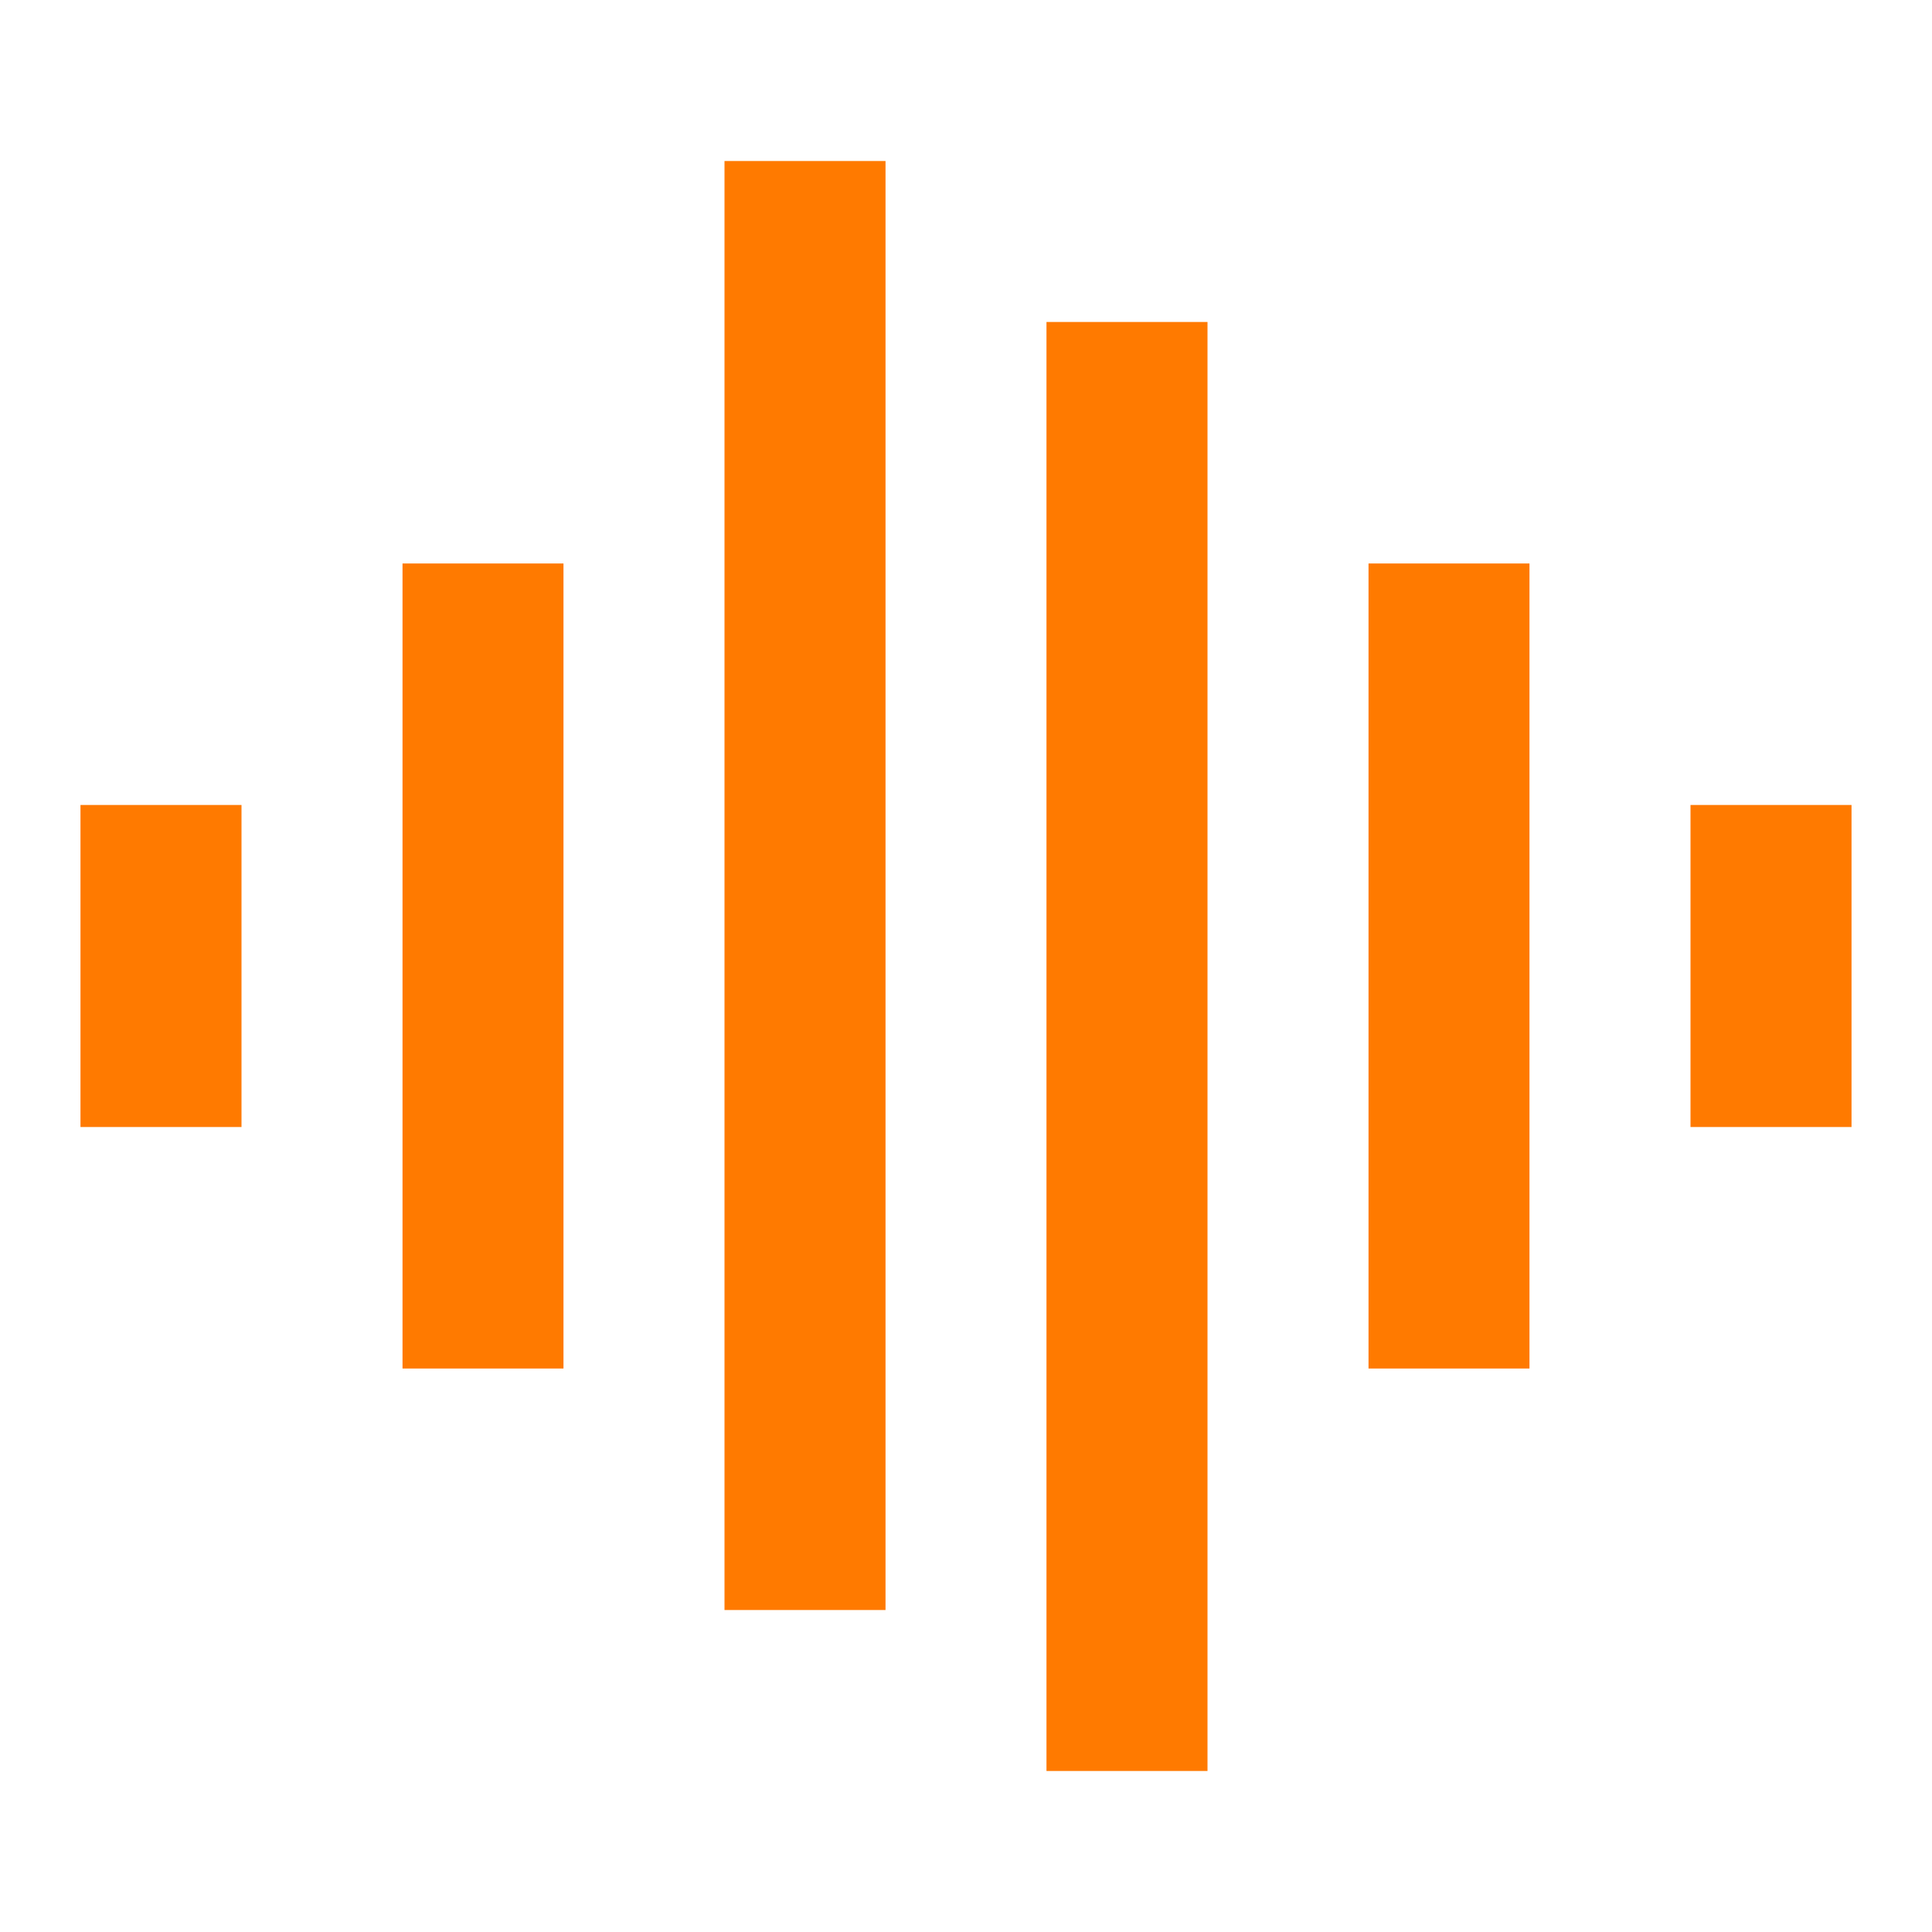 <?xml version="1.0" encoding="UTF-8"?> <svg xmlns="http://www.w3.org/2000/svg" width="32" height="32" viewBox="0 0 32 32" fill="none"> <path d="M6.667 9.333H9.333V22.667H6.667V9.333ZM1.333 13.333H4V18.667H1.333V13.333ZM12 2.667H14.667V26.667H12V2.667ZM17.333 5.333H20V29.333H17.333V5.333ZM22.667 9.333H25.333V22.667H22.667V9.333ZM28 13.333H30.667V18.667H28V13.333Z" fill="#FF7A00"></path> </svg> 